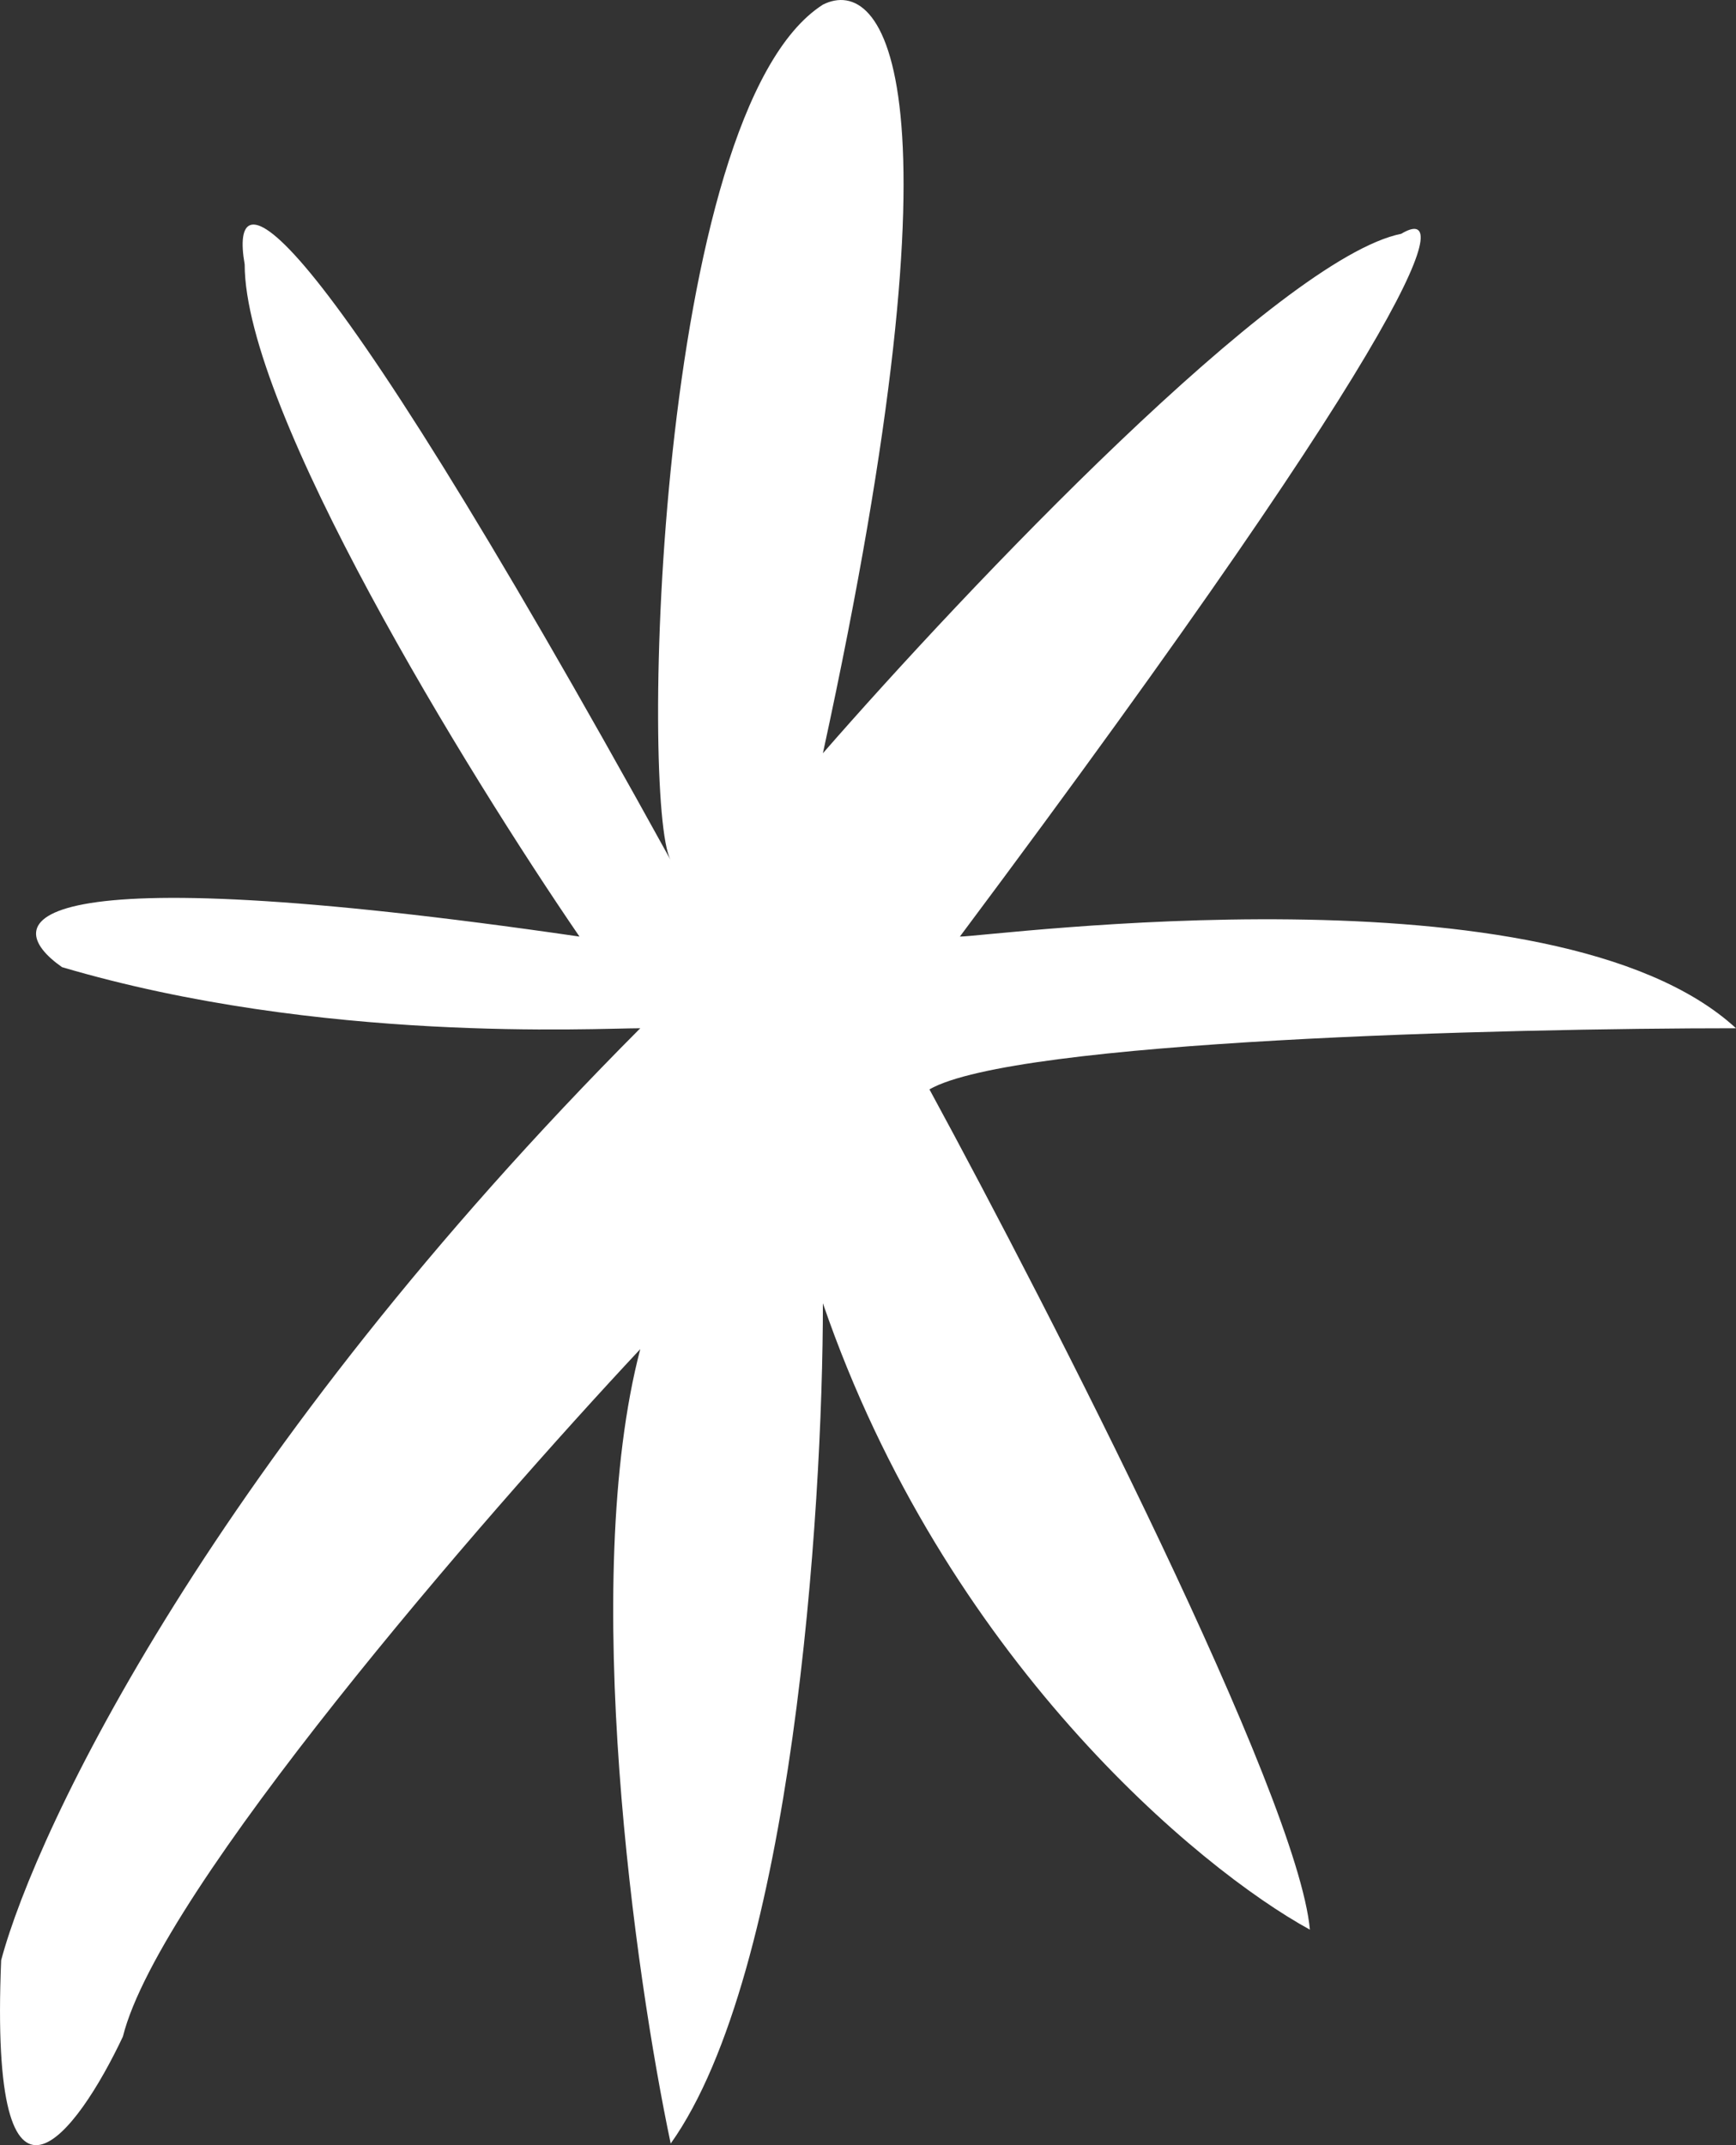 <svg xmlns="http://www.w3.org/2000/svg" width="51" height="63" viewBox="0 0 51 63" fill="none"><rect x="0" y="0" width="51" height="63" fill="#333333" stroke="none"/><path d="M51 30.198C45.635 25.263 29.093 27.506 28.199 27.506C42.146 8.841 42.655 5.969 41.166 6.866C37.59 7.584 28.349 17.336 24.175 22.122C28.467 2.379 25.963 -0.762 24.175 0.136C19.255 3.277 18.81 23.649 19.704 25.263C8.615 5.161 6.74 5.221 7.188 7.764C7.188 12.071 13.745 22.72 17.024 27.506C0.354 25.08 -0.055 27.094 1.823 28.404C9.424 30.647 17.471 30.198 18.81 30.198C6.29 42.762 1.076 53.68 0.034 57.569C-0.324 66.184 2.269 62.654 3.61 59.812C4.683 55.505 14.191 44.557 18.81 39.621C17.022 46.441 18.661 58.017 19.704 62.953C23.281 57.928 24.175 44.407 24.175 38.275C27.752 48.685 35.203 54.877 38.482 56.671C38.124 52.723 30.881 38.574 27.305 31.993C29.808 30.557 44.145 30.198 51 30.198Z" fill="white"></path></svg>
